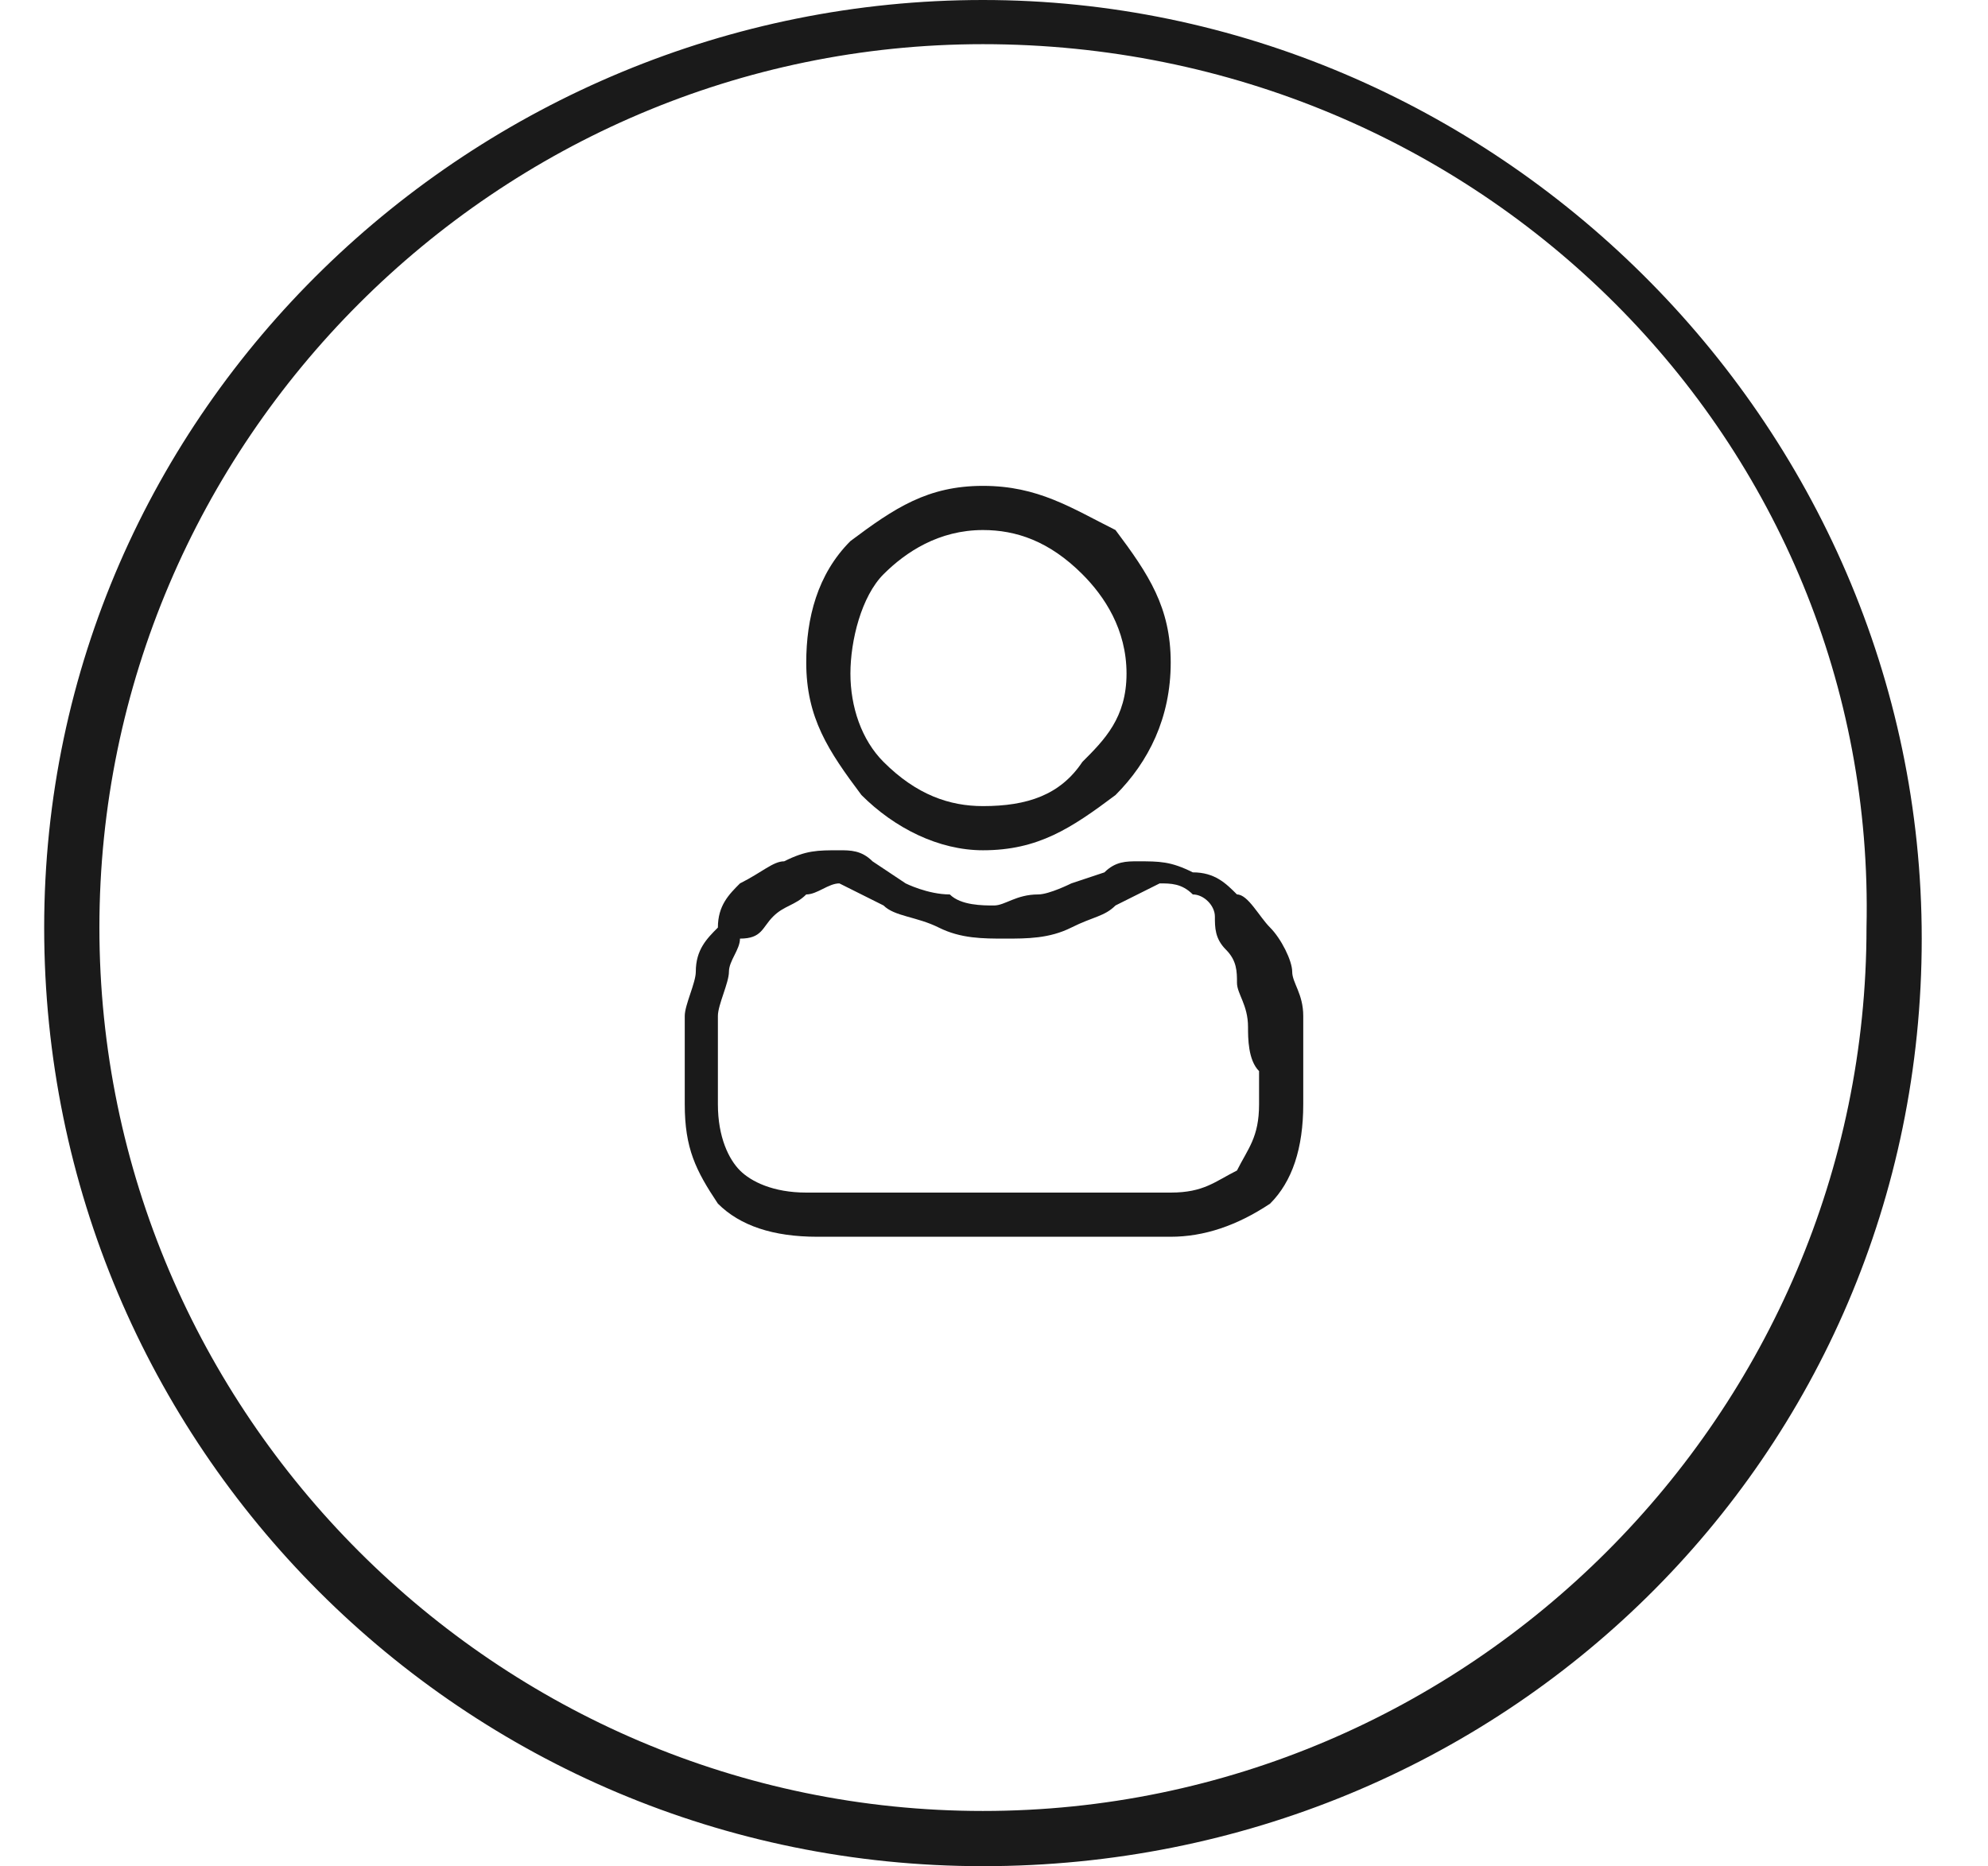 <?xml version="1.0" encoding="utf-8"?>
<!-- Generator: Adobe Illustrator 25.2.1, SVG Export Plug-In . SVG Version: 6.00 Build 0)  -->
<svg version="1.1" id="Layer_1" xmlns="http://www.w3.org/2000/svg" xmlns:xlink="http://www.w3.org/1999/xlink" x="0px" y="0px"
	 viewBox="0 0 18 16.9" style="enable-background:new 0 0 18 16.9;" xml:space="preserve">
<style type="text/css">
	.st0{fill:#1A1A1A;}
	.st1{clip-path:url(#SVGID_2_);}
</style>
<g>
	<path class="st0" d="M8.9,16.9c-4.7,0-8.5-3.8-8.5-8.5S4.3,0,8.9,0s8.5,3.8,8.5,8.5S13.6,16.9,8.9,16.9z M8.9,0.4c-4.4,0-8,3.6-8,8
		c0,4.4,3.6,8,8,8c4.4,0,8-3.6,8-8C17,4,13.4,0.4,8.9,0.4z"/>
</g>
<g>
	<defs>
		<rect id="SVGID_1_" x="5.6" y="4.4" width="6.7" height="6.8"/>
	</defs>
	<clipPath id="SVGID_2_">
		<use xlink:href="#SVGID_1_"  style="overflow:visible;"/>
	</clipPath>
	<g class="st1">
		<g>
			<path class="st0" d="M8.9,7.7c0.5,0,0.8-0.2,1.2-0.5c0.3-0.3,0.5-0.7,0.5-1.2c0-0.5-0.2-0.8-0.5-1.2C9.7,4.6,9.4,4.4,8.9,4.4
				c-0.5,0-0.8,0.2-1.2,0.5C7.4,5.2,7.3,5.6,7.3,6c0,0.5,0.2,0.8,0.5,1.2C8.1,7.5,8.5,7.7,8.9,7.7z M8,5.2c0.2-0.2,0.5-0.4,0.9-0.4
				c0.3,0,0.6,0.1,0.9,0.4c0.2,0.2,0.4,0.5,0.4,0.9S10,6.7,9.8,6.9C9.6,7.2,9.3,7.3,8.9,7.3C8.6,7.3,8.3,7.2,8,6.9
				C7.8,6.7,7.7,6.4,7.7,6.1S7.8,5.4,8,5.2z M11.8,9.6c0-0.1,0-0.3,0-0.4c0-0.2-0.1-0.3-0.1-0.4c0-0.1-0.1-0.3-0.2-0.4
				c-0.1-0.1-0.2-0.3-0.3-0.3c-0.1-0.1-0.2-0.2-0.4-0.2c-0.2-0.1-0.3-0.1-0.5-0.1c-0.1,0-0.2,0-0.3,0.1L9.7,8C9.7,8,9.5,8.1,9.4,8.1
				c-0.2,0-0.3,0.1-0.4,0.1s-0.3,0-0.4-0.1C8.4,8.1,8.2,8,8.2,8L7.9,7.8C7.8,7.7,7.7,7.7,7.6,7.7c-0.2,0-0.3,0-0.5,0.1
				C7,7.8,6.9,7.9,6.7,8C6.6,8.1,6.5,8.2,6.5,8.4C6.4,8.5,6.3,8.6,6.3,8.8c0,0.1-0.1,0.3-0.1,0.4c0,0.2,0,0.3,0,0.4s0,0.3,0,0.4
				c0,0.4,0.1,0.6,0.3,0.9c0.2,0.2,0.5,0.3,0.9,0.3h3.2c0.3,0,0.6-0.1,0.9-0.3c0.2-0.2,0.3-0.5,0.3-0.9C11.8,9.9,11.8,9.8,11.8,9.6z
				 M11.2,10.6c-0.2,0.1-0.3,0.2-0.6,0.2H7.3c-0.3,0-0.5-0.1-0.6-0.2c-0.1-0.1-0.2-0.3-0.2-0.6l0-0.4c0-0.1,0-0.2,0-0.4
				c0-0.1,0.1-0.3,0.1-0.4c0-0.1,0.1-0.2,0.1-0.3C6.9,8.5,6.9,8.4,7,8.3c0.1-0.1,0.2-0.1,0.3-0.2c0.1,0,0.2-0.1,0.3-0.1l0.4,0.2
				c0.1,0.1,0.3,0.1,0.5,0.2c0.2,0.1,0.4,0.1,0.6,0.1c0.2,0,0.4,0,0.6-0.1c0.2-0.1,0.3-0.1,0.4-0.2l0.4-0.2c0.1,0,0.2,0,0.3,0.1
				c0.1,0,0.2,0.1,0.2,0.2C11,8.4,11,8.5,11.1,8.6c0.1,0.1,0.1,0.2,0.1,0.3c0,0.1,0.1,0.2,0.1,0.4c0,0.1,0,0.3,0.1,0.4V10
				C11.4,10.3,11.3,10.4,11.2,10.6z"/>
		</g>
	</g>
</g>
</svg>
